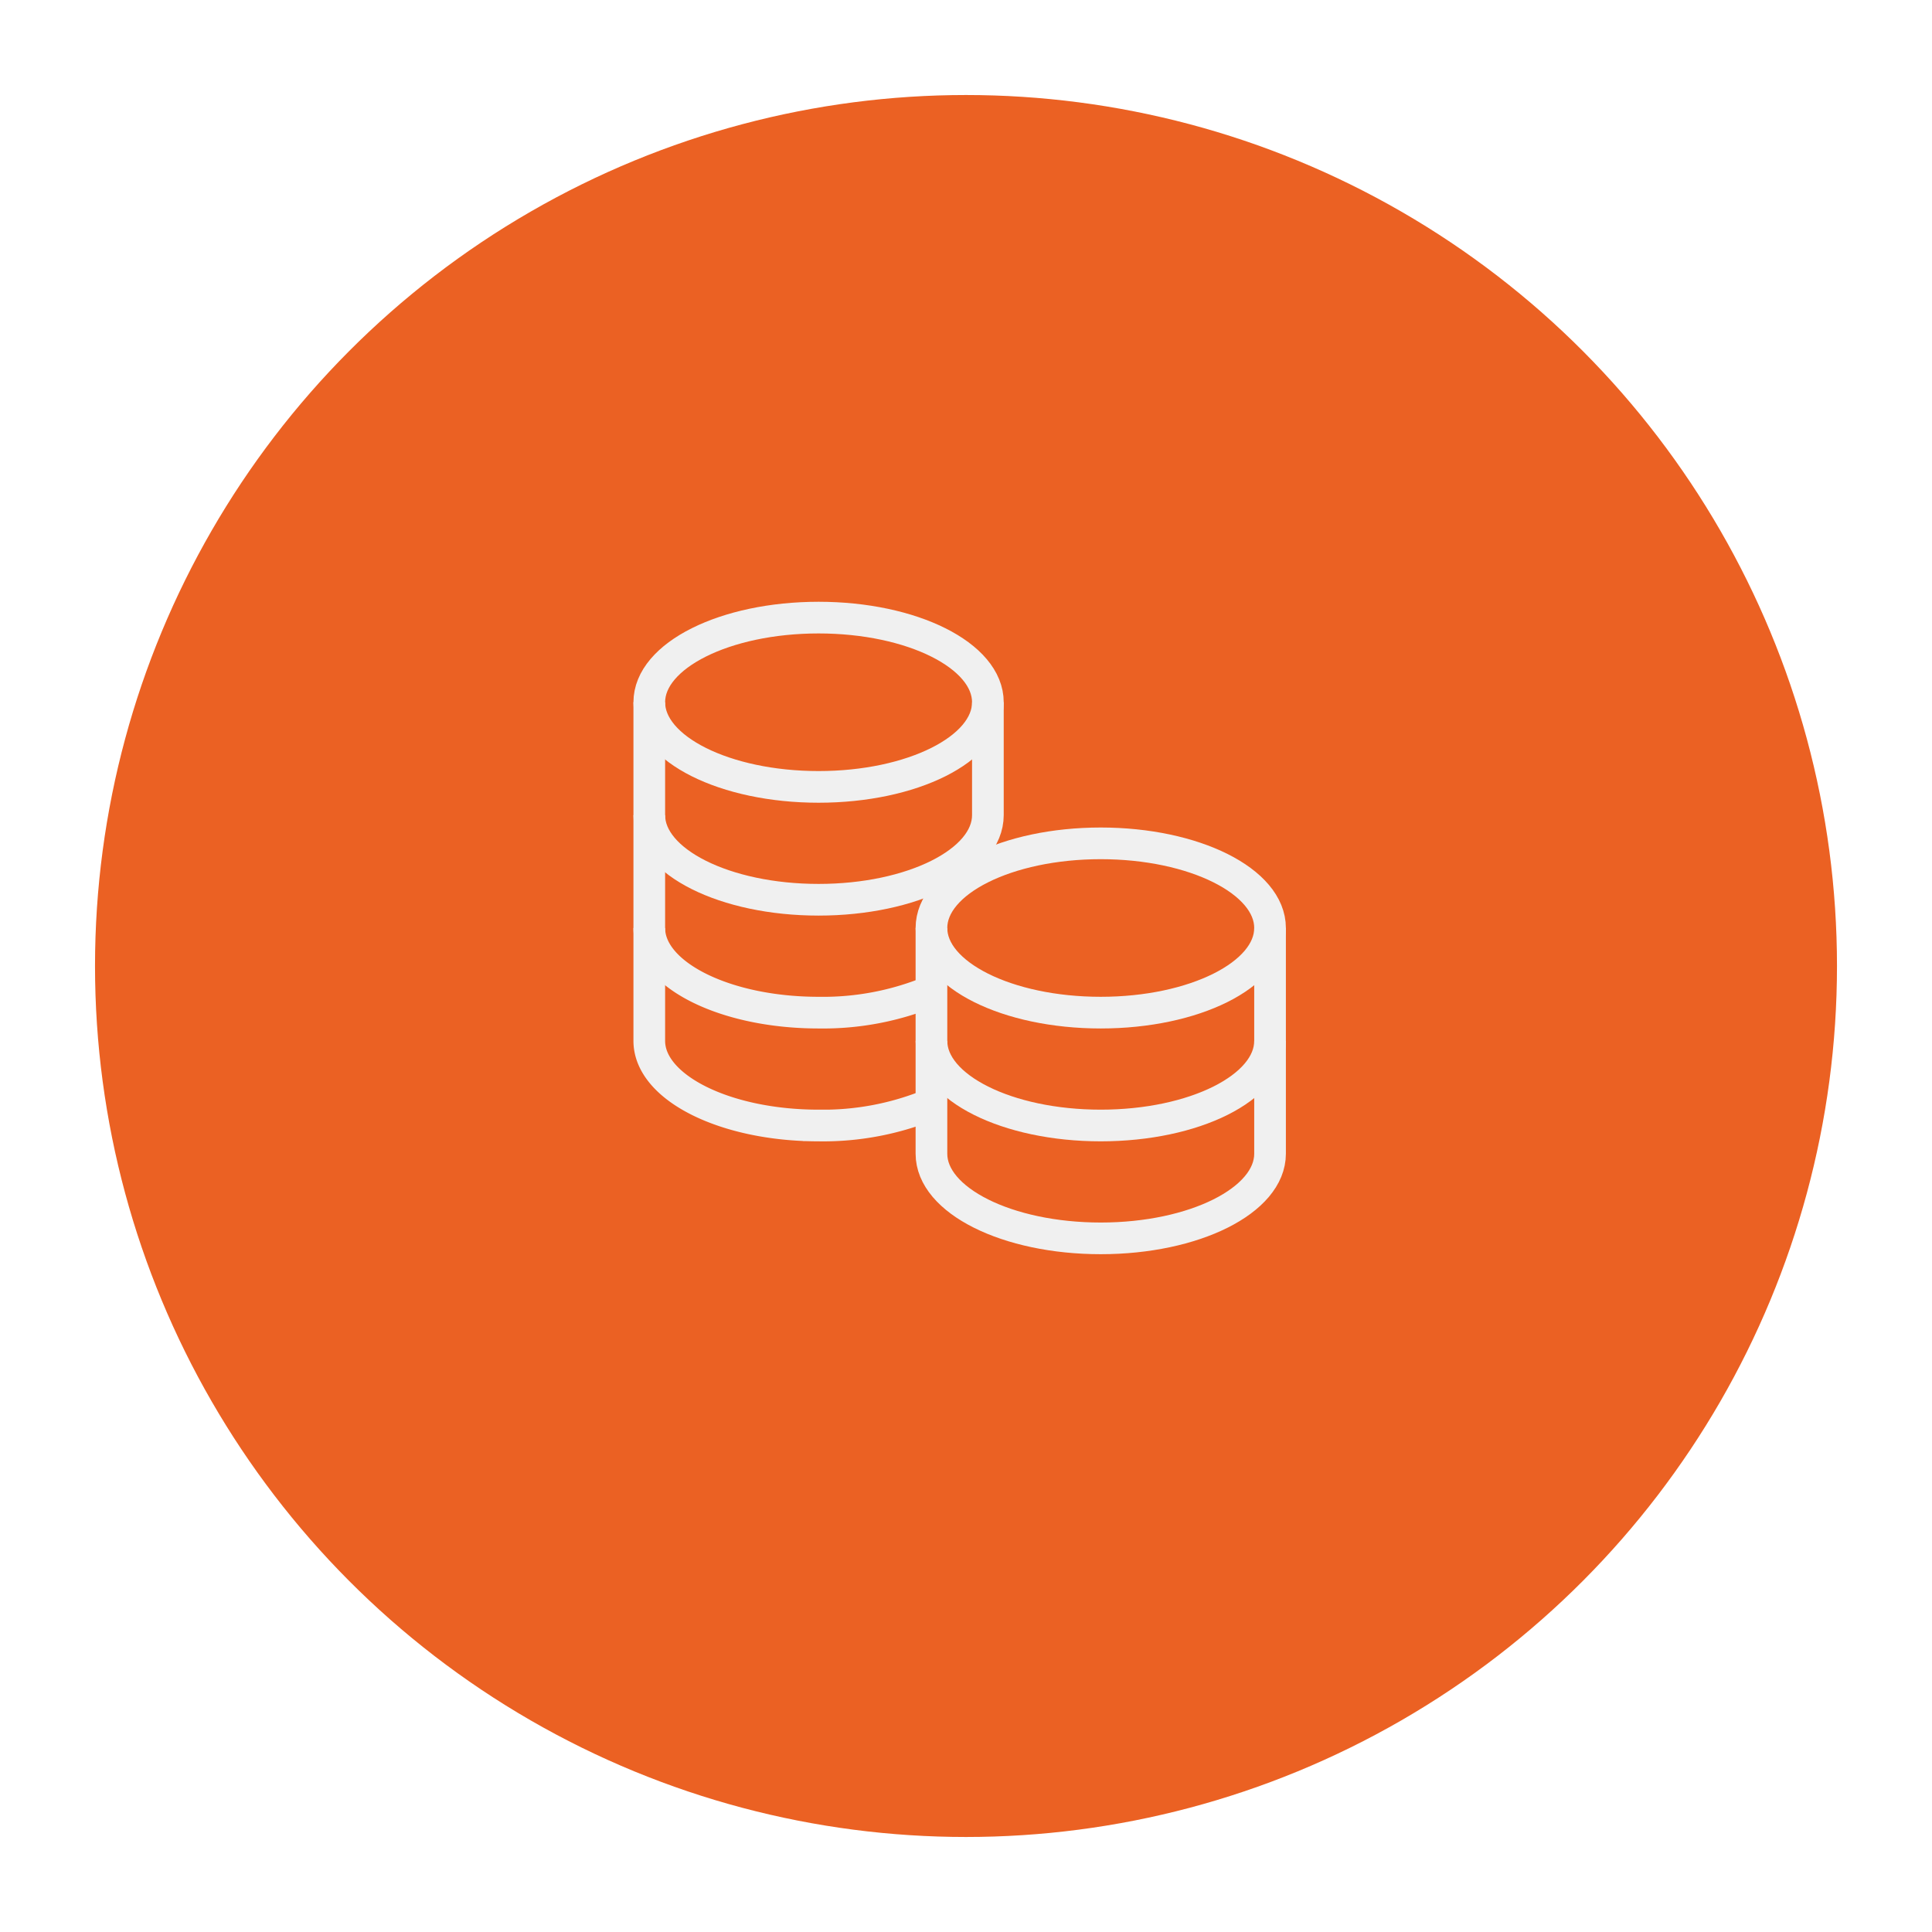 <svg xmlns="http://www.w3.org/2000/svg" xmlns:xlink="http://www.w3.org/1999/xlink" viewBox="0 0 122 122">
  <defs>
    <style>
      .cls-1 {
        fill: #eb6123;
      }

      .cls-2, .cls-3 {
        fill: none;
        stroke: #f0f0f0;
        stroke-miterlimit: 10;
        stroke-width: 2px;
      }

      .cls-2 {
        stroke-linecap: square;
      }

      .cls-4 {
        filter: url(#Oval_2);
      }
    </style>
    <filter id="Oval_2" x="0" y="0" width="122" height="122" filterUnits="userSpaceOnUse">
      <feOffset dy="2" input="SourceAlpha"/>
      <feGaussianBlur stdDeviation="2" result="blur"/>
      <feFlood flood-opacity="0.204"/>
      <feComposite operator="in" in2="blur"/>
      <feComposite in="SourceGraphic"/>
    </filter>
  </defs>
  <g id="Gruppe_12" data-name="Gruppe 12" transform="translate(-216 -1715)">
    <g class="cls-4" transform="matrix(1, 0, 0, 1, 216, 1715)">
      <circle id="Oval_2-2" data-name="Oval 2" class="cls-1" cx="55" cy="55" r="55" transform="translate(6 4)"/>
    </g>
    <g id="Gruppe_11" data-name="Gruppe 11" transform="translate(0 -2.5)">
      <path id="Shape" class="cls-2" d="M18.857,0" transform="translate(278.143 1761.46)"/>
      <g id="coins_2_" data-name="coins (2)" transform="translate(257 1756.5)">
        <path id="Shape-2" data-name="Shape" class="cls-3" d="M0,0V7.127c0,2.952,4.786,5.345,10.691,5.345S21.382,10.08,21.382,7.127V0" transform="translate(0 5.345)"/>
        <path id="Shape-3" data-name="Shape" class="cls-3" d="M0,0V7.127c0,2.952,4.786,5.345,10.691,5.345a17.826,17.826,0,0,0,7.127-1.363" transform="translate(0 12.473)"/>
        <path id="Shape-4" data-name="Shape" class="cls-3" d="M0,0V7.127c0,2.952,4.786,5.345,10.691,5.345a17.821,17.821,0,0,0,7.127-1.361" transform="translate(0 19.6)"/>
        <ellipse id="Oval" class="cls-2" cx="10.691" cy="5.345" rx="10.691" ry="5.345"/>
        <path id="Shape-5" data-name="Shape" class="cls-3" d="M0,0V7.127c0,2.952,4.786,5.345,10.691,5.345S21.382,10.08,21.382,7.127V0" transform="translate(17.818 19.6)"/>
        <path id="Shape-6" data-name="Shape" class="cls-3" d="M0,0V7.127c0,2.952,4.786,5.345,10.691,5.345S21.382,10.08,21.382,7.127V0" transform="translate(17.818 26.727)"/>
        <ellipse id="Oval-2" data-name="Oval" class="cls-2" cx="10.691" cy="5.345" rx="10.691" ry="5.345" transform="translate(17.818 14.255)"/>
      </g>
    </g>
  </g>
</svg>
